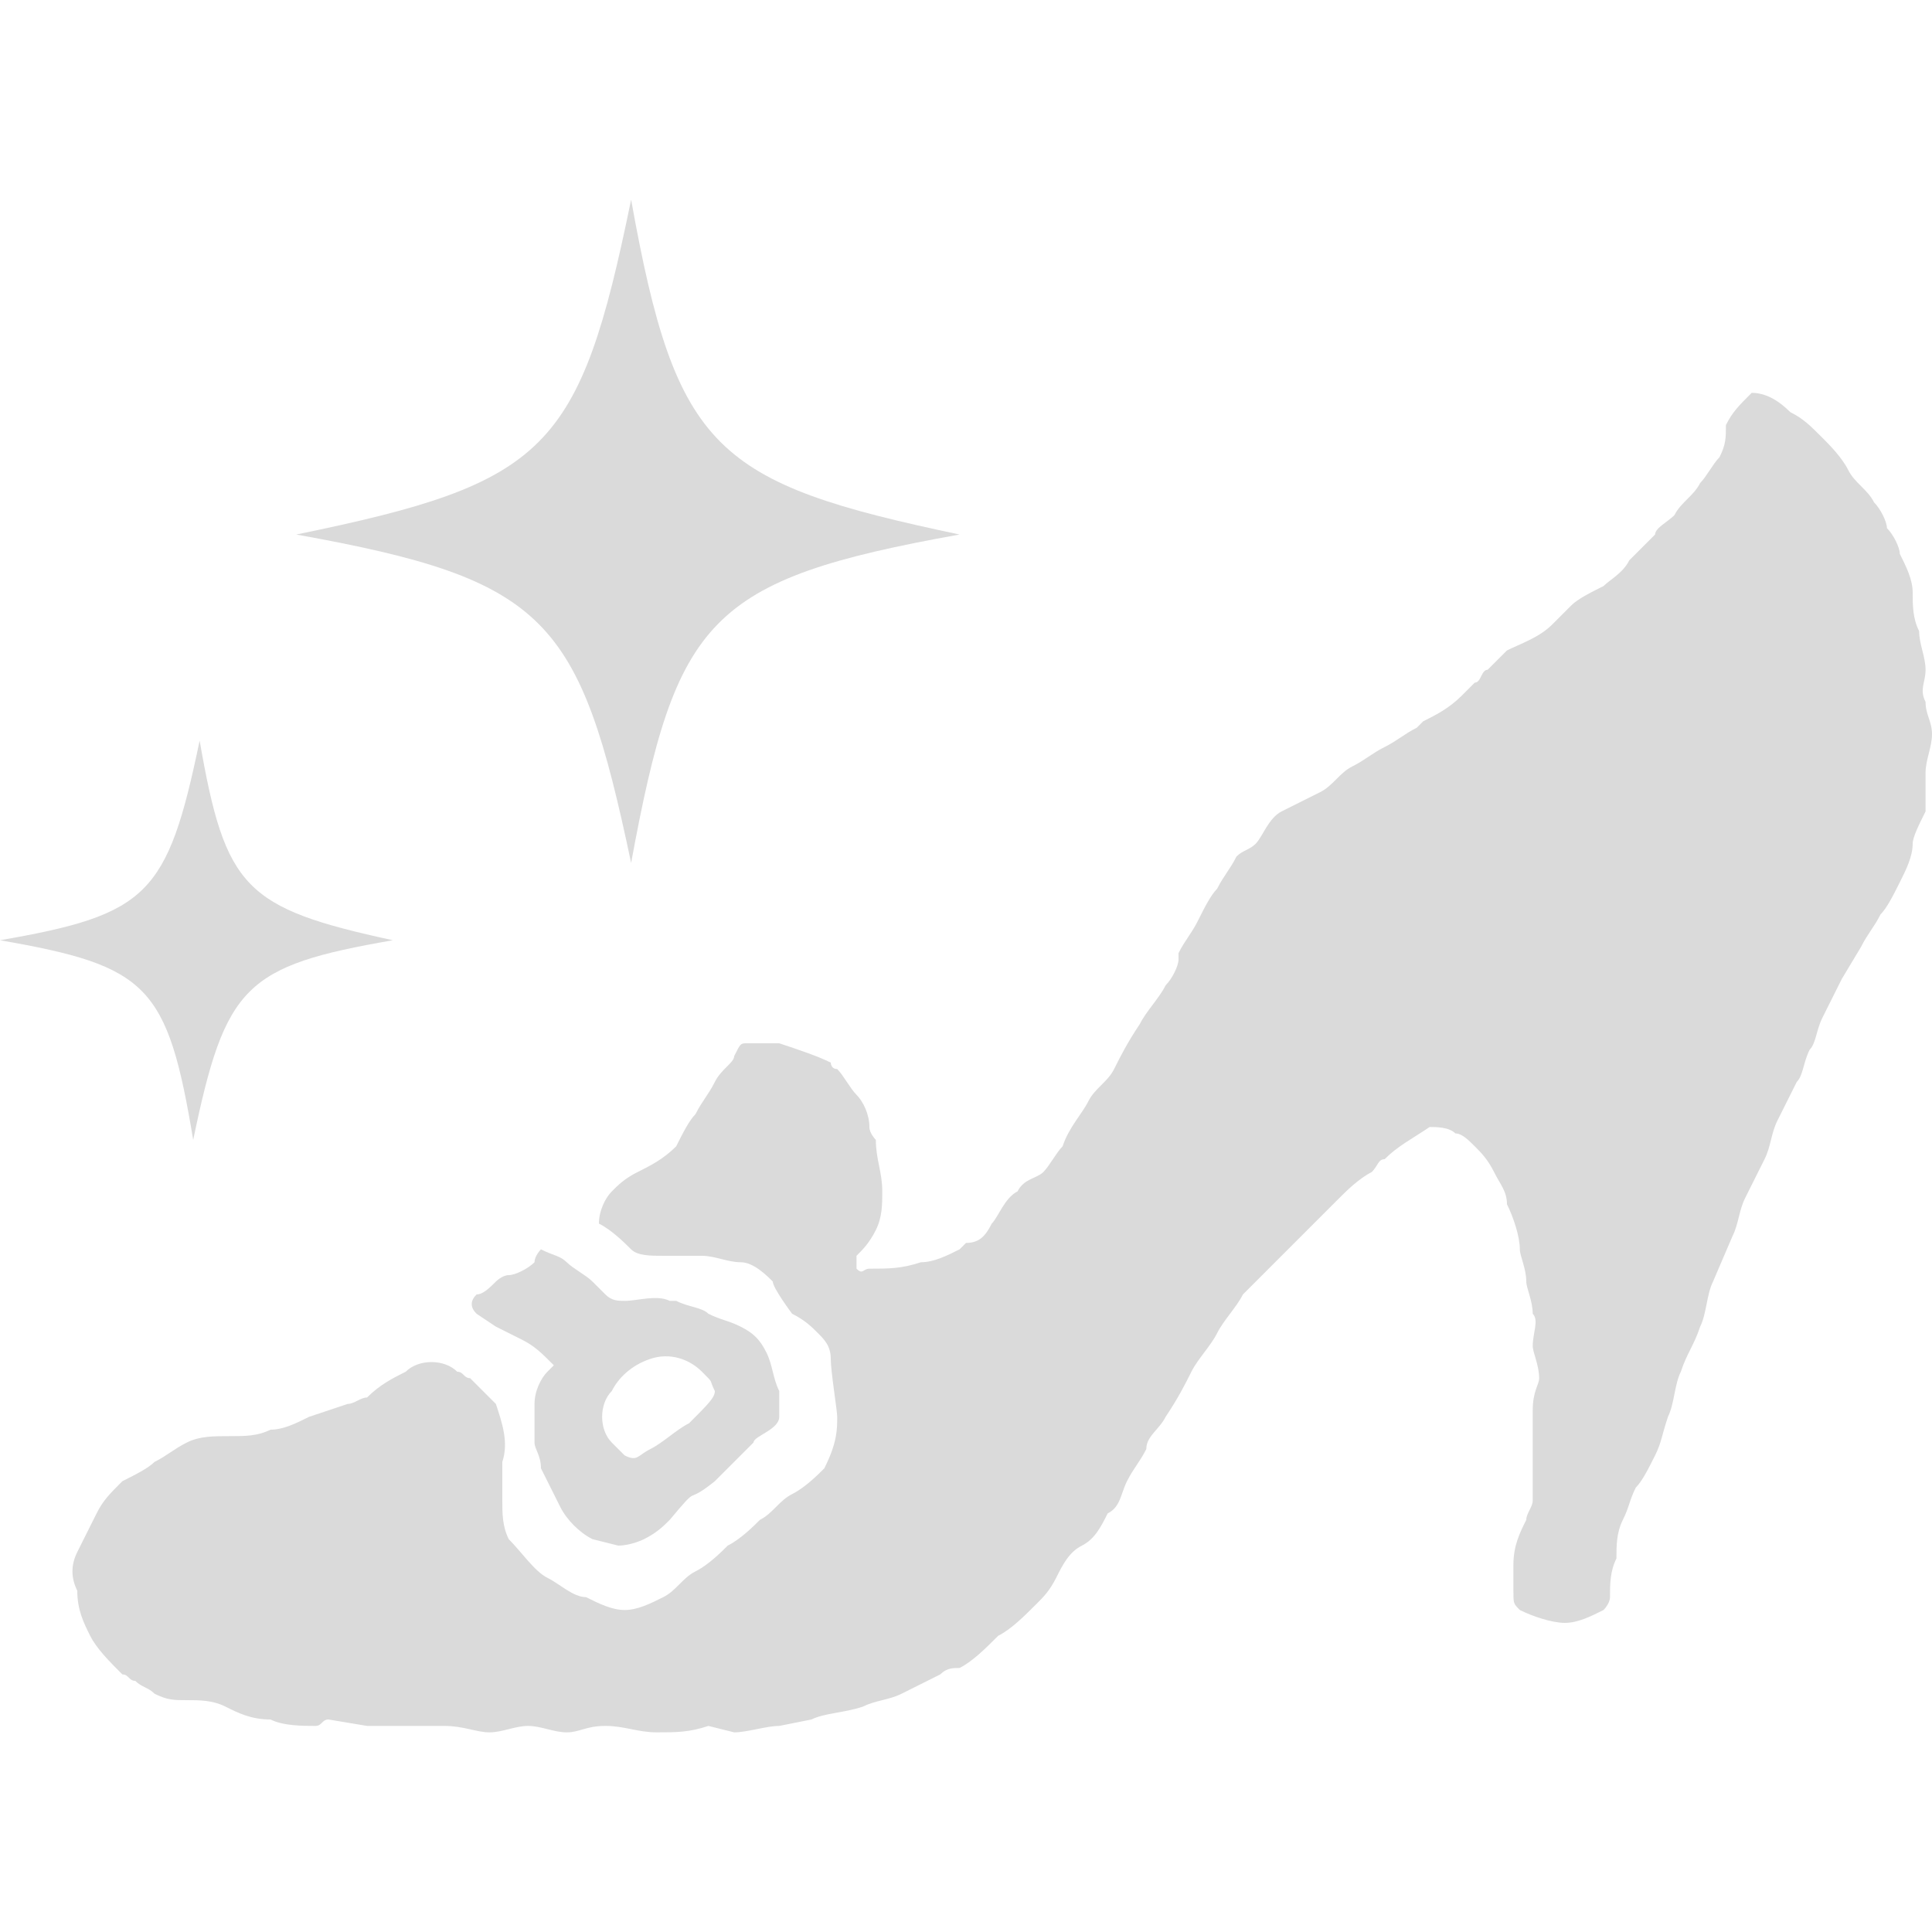 <?xml version="1.0" encoding="utf-8"?>
<!-- Generator: Adobe Illustrator 21.1.0, SVG Export Plug-In . SVG Version: 6.00 Build 0)  -->
<svg version="1.1" id="レイヤー_1" xmlns="http://www.w3.org/2000/svg" xmlns:xlink="http://www.w3.org/1999/xlink" x="0px"
	 y="0px" viewBox="0 0 30 30" style="enable-background:new 0 0 30 30;" xml:space="preserve">
<style type="text/css">
	.st0{clip-path:url(#SVGID_2_);}
	.st1{fill-rule:evenodd;clip-rule:evenodd;fill:#333333;}
	.st2{clip-path:url(#SVGID_4_);}
	.st3{fill-rule:evenodd;clip-rule:evenodd;fill:#FFFFFF;}
	.st4{clip-path:url(#SVGID_6_);}
	.st5{clip-path:url(#SVGID_8_);}
	.st6{clip-path:url(#SVGID_10_);}
	.st7{fill-rule:evenodd;clip-rule:evenodd;fill:#01597A;}
	.st8{clip-path:url(#SVGID_12_);}
	.st9{fill-rule:evenodd;clip-rule:evenodd;fill:#AF1F24;}
	.st10{fill:#086B89;}
	.st11{fill:#4CB1C8;}
	.st12{fill:#FFFFFF;}
	.st13{fill:#DADADA;}
	.st14{fill:#333333;}
	.st15{fill:#AF1F24;}
	.st16{clip-path:url(#SVGID_14_);}
	.st17{clip-path:url(#SVGID_16_);}
	.st18{clip-path:url(#SVGID_18_);}
	.st19{fill-rule:evenodd;clip-rule:evenodd;fill:#4CB1C8;}
</style>
<g>
	<path class="st13" d="M13.3,19.7c0.1,0.1,0.1,0,0.2,0c0.3,0,0.5,0,0.8-0.1c0.2,0,0.4-0.1,0.6-0.2c0,0,0.1-0.1,0.1-0.1
		c0.2,0,0.3-0.1,0.4-0.3c0.1-0.1,0.2-0.4,0.4-0.5c0.1-0.2,0.3-0.2,0.4-0.3c0.1-0.1,0.2-0.3,0.3-0.4c0.1-0.3,0.3-0.5,0.4-0.7
		c0.1-0.2,0.3-0.3,0.4-0.5c0.1-0.2,0.2-0.4,0.4-0.7c0.1-0.2,0.3-0.4,0.4-0.6c0.1-0.1,0.2-0.3,0.2-0.4c0,0,0-0.1,0-0.1
		c0.1-0.2,0.2-0.3,0.3-0.5s0.2-0.4,0.3-0.5c0.1-0.2,0.2-0.3,0.3-0.5c0.1-0.1,0.2-0.1,0.3-0.2s0.2-0.4,0.4-0.5
		c0.2-0.1,0.4-0.2,0.6-0.3s0.3-0.3,0.5-0.4c0.2-0.1,0.3-0.2,0.5-0.3c0.2-0.1,0.3-0.2,0.5-0.3c0,0,0.1-0.1,0.1-0.1
		c0.2-0.1,0.4-0.2,0.6-0.4c0.1-0.1,0.1-0.1,0.2-0.2c0.1,0,0.1-0.2,0.2-0.2c0.1-0.1,0.2-0.2,0.3-0.3c0.2-0.1,0.5-0.2,0.7-0.4
		c0.1-0.1,0.2-0.2,0.3-0.3c0.1-0.1,0.3-0.2,0.5-0.3c0.1-0.1,0.3-0.2,0.4-0.4c0.1-0.1,0.3-0.3,0.4-0.4C25.7,8.2,25.9,8.1,26,8
		c0.1-0.2,0.3-0.3,0.4-0.5c0.1-0.1,0.2-0.3,0.3-0.4c0.1-0.2,0.1-0.3,0.1-0.5c0.1-0.2,0.2-0.3,0.4-0.5c0.2,0,0.4,0.1,0.6,0.3
		c0.2,0.1,0.3,0.2,0.5,0.4c0.1,0.1,0.3,0.3,0.4,0.5c0.1,0.2,0.3,0.3,0.4,0.5c0.1,0.1,0.2,0.3,0.2,0.4c0.1,0.1,0.2,0.3,0.2,0.4
		c0.1,0.2,0.2,0.4,0.2,0.6c0,0.2,0,0.4,0.1,0.6c0,0.2,0.1,0.4,0.1,0.6c0,0.2-0.1,0.3,0,0.5c0,0.2,0.1,0.3,0.1,0.5
		c0,0.2-0.1,0.4-0.1,0.6c0,0.2,0,0.4,0,0.6c-0.1,0.2-0.2,0.4-0.2,0.5c0,0.2-0.1,0.4-0.2,0.6c-0.1,0.2-0.2,0.4-0.3,0.5
		c-0.1,0.2-0.2,0.3-0.3,0.5l-0.3,0.5c-0.1,0.2-0.2,0.4-0.3,0.6s-0.1,0.4-0.2,0.5c-0.1,0.2-0.1,0.4-0.2,0.5l0,0
		c-0.1,0.2-0.2,0.4-0.3,0.6c-0.1,0.2-0.1,0.4-0.2,0.6c-0.1,0.2-0.2,0.4-0.3,0.6S27,19,26.9,19.2l-0.3,0.7c-0.1,0.2-0.1,0.5-0.2,0.7
		c-0.1,0.3-0.2,0.4-0.3,0.7c-0.1,0.2-0.1,0.5-0.2,0.7c-0.1,0.3-0.1,0.4-0.2,0.6c-0.1,0.2-0.2,0.4-0.3,0.5c-0.1,0.2-0.1,0.3-0.2,0.5
		c-0.1,0.2-0.1,0.4-0.1,0.6c-0.1,0.2-0.1,0.4-0.1,0.6c0,0.1-0.1,0.2-0.1,0.2c-0.2,0.1-0.4,0.2-0.6,0.2c-0.2,0-0.5-0.1-0.7-0.2
		c-0.1-0.1-0.1-0.1-0.1-0.3c0-0.1,0-0.3,0-0.4c0-0.3,0.1-0.5,0.2-0.7c0-0.1,0.1-0.2,0.1-0.3c0-0.2,0-0.4,0-0.7c0-0.2,0-0.4,0-0.7
		s0.1-0.4,0.1-0.5c0-0.2-0.1-0.4-0.1-0.5c0-0.2,0.1-0.4,0-0.5c0-0.2-0.1-0.4-0.1-0.5c0-0.2-0.1-0.4-0.1-0.5c0-0.2-0.1-0.5-0.2-0.7
		c0-0.2-0.1-0.3-0.2-0.5c-0.1-0.2-0.2-0.3-0.3-0.4c-0.1-0.1-0.2-0.2-0.3-0.2c-0.1-0.1-0.3-0.1-0.4-0.1c-0.3,0.2-0.5,0.3-0.7,0.5
		c-0.1,0-0.1,0.1-0.2,0.2c-0.2,0.1-0.4,0.3-0.5,0.4s-0.3,0.3-0.5,0.5c-0.2,0.2-0.3,0.3-0.5,0.5s-0.3,0.3-0.5,0.5
		c-0.1,0.2-0.3,0.4-0.4,0.6c-0.1,0.2-0.3,0.4-0.4,0.6s-0.2,0.4-0.4,0.7c-0.1,0.2-0.3,0.3-0.3,0.5c-0.1,0.2-0.2,0.3-0.3,0.5
		c-0.1,0.2-0.1,0.4-0.3,0.5c-0.1,0.2-0.2,0.4-0.4,0.5s-0.3,0.3-0.4,0.5c-0.1,0.2-0.2,0.3-0.3,0.4c-0.2,0.2-0.4,0.4-0.6,0.5
		c-0.2,0.2-0.4,0.4-0.6,0.5c-0.1,0-0.2,0-0.3,0.1c-0.2,0.1-0.4,0.2-0.6,0.3c-0.2,0.1-0.4,0.1-0.6,0.2c-0.3,0.1-0.6,0.1-0.8,0.2
		l-0.5,0.1c-0.2,0-0.5,0.1-0.7,0.1L11,26.8c-0.3,0.1-0.5,0.1-0.8,0.1c-0.3,0-0.5-0.1-0.8-0.1s-0.4,0.1-0.6,0.1s-0.4-0.1-0.6-0.1
		s-0.4,0.1-0.6,0.1c-0.2,0-0.4-0.1-0.7-0.1H6.3c-0.2,0-0.4,0-0.6,0l-0.6-0.1c-0.1,0-0.1,0.1-0.2,0.1c-0.2,0-0.5,0-0.7-0.1
		c-0.3,0-0.5-0.1-0.7-0.2c-0.2-0.1-0.4-0.1-0.6-0.1c-0.2,0-0.3,0-0.5-0.1c-0.1-0.1-0.2-0.1-0.3-0.2c-0.1,0-0.1-0.1-0.2-0.1
		c-0.2-0.2-0.4-0.4-0.5-0.6c-0.1-0.2-0.2-0.4-0.2-0.7c-0.1-0.2-0.1-0.4,0-0.6c0.1-0.2,0.2-0.4,0.3-0.6c0.1-0.2,0.2-0.3,0.4-0.5
		c0.2-0.1,0.4-0.2,0.5-0.3c0.2-0.1,0.3-0.2,0.5-0.3c0.2-0.1,0.4-0.1,0.7-0.1c0.2,0,0.4,0,0.6-0.1c0.2,0,0.4-0.1,0.6-0.2l0.6-0.2
		c0.1,0,0.2-0.1,0.3-0.1c0.2-0.2,0.4-0.3,0.6-0.4c0.2-0.2,0.6-0.2,0.8,0c0.1,0,0.1,0.1,0.2,0.1c0.1,0.1,0.3,0.3,0.4,0.4
		c0.1,0.3,0.2,0.6,0.1,0.9c0,0.2,0,0.4,0,0.6c0,0.2,0,0.4,0.1,0.6c0.2,0.2,0.4,0.5,0.6,0.6c0.2,0.1,0.4,0.3,0.6,0.3
		c0.2,0.1,0.4,0.2,0.6,0.2c0.2,0,0.4-0.1,0.6-0.2c0.2-0.1,0.3-0.3,0.5-0.4c0.2-0.1,0.4-0.3,0.5-0.4c0.2-0.1,0.4-0.3,0.5-0.4
		c0.2-0.1,0.3-0.3,0.5-0.4c0.2-0.1,0.4-0.3,0.5-0.4C13,22.4,13,22.2,13,22c0-0.1-0.1-0.7-0.1-0.9c0-0.2-0.1-0.3-0.2-0.4
		c-0.1-0.1-0.2-0.2-0.4-0.3c0,0-0.3-0.4-0.3-0.5c-0.1-0.1-0.3-0.3-0.5-0.3c-0.2,0-0.4-0.1-0.6-0.1h-0.6c-0.2,0-0.4,0-0.5-0.1
		c-0.1-0.1-0.3-0.3-0.5-0.4c0-0.2,0.1-0.4,0.2-0.5c0.1-0.1,0.2-0.2,0.4-0.3c0.2-0.1,0.4-0.2,0.6-0.4c0.1-0.2,0.2-0.4,0.3-0.5
		c0.1-0.2,0.2-0.3,0.3-0.5c0.1-0.2,0.3-0.3,0.3-0.4c0.1-0.2,0.1-0.2,0.2-0.2c0.2,0,0.3,0,0.5,0c0.3,0.1,0.6,0.2,0.8,0.3
		c0,0,0,0.1,0.1,0.1c0.1,0.1,0.2,0.3,0.3,0.4c0.1,0.1,0.2,0.3,0.2,0.5c0,0.1,0.1,0.2,0.1,0.2c0,0.3,0.1,0.5,0.1,0.8
		c0,0.2,0,0.4-0.1,0.6c-0.1,0.2-0.2,0.3-0.3,0.4C13.3,19.5,13.3,19.6,13.3,19.7C13.3,19.7,13.3,19.7,13.3,19.7z"/>
	<path class="st13" d="M8.4,19.4c0.2,0.1,0.3,0.1,0.4,0.2c0.1,0.1,0.3,0.2,0.4,0.3C9.3,20,9.3,20,9.4,20.1c0.1,0.1,0.2,0.1,0.3,0.1
		c0.2,0,0.5-0.1,0.7,0c0,0,0.1,0,0.1,0c0.2,0.1,0.4,0.1,0.5,0.2c0.2,0.1,0.3,0.1,0.5,0.2c0.2,0.1,0.3,0.2,0.4,0.4
		c0.1,0.2,0.1,0.4,0.2,0.6c0,0.2,0,0.2,0,0.4s-0.4,0.3-0.4,0.4c-0.2,0.2-0.4,0.4-0.6,0.6c-0.5,0.4-0.2,0-0.7,0.6
		c-0.1,0.1-0.2,0.2-0.4,0.3C10,23.9,9.8,24,9.6,24l-0.4-0.1c-0.2-0.1-0.4-0.3-0.5-0.5c-0.1-0.2-0.2-0.4-0.3-0.6
		c0-0.2-0.1-0.3-0.1-0.4c0-0.2,0-0.4,0-0.6c0-0.2,0.1-0.4,0.2-0.5l0.1-0.1c-0.2-0.2-0.3-0.3-0.5-0.4l-0.4-0.2l-0.3-0.2
		c-0.1-0.1-0.1-0.2,0-0.3c0.1,0,0.2-0.1,0.3-0.2c0,0,0.1-0.1,0.2-0.1c0.1,0,0.3-0.1,0.4-0.2C8.3,19.5,8.4,19.4,8.4,19.4z M11.1,21.6
		c-0.1-0.2,0-0.1-0.2-0.3c-0.2-0.2-0.5-0.3-0.8-0.2c-0.3,0.1-0.5,0.3-0.6,0.5c-0.2,0.2-0.2,0.6,0,0.8c0.1,0.1,0.1,0.1,0.2,0.2
		c0.2,0.1,0.2,0,0.4-0.1c0.2-0.1,0.4-0.3,0.6-0.4C11,21.8,11.1,21.7,11.1,21.6L11.1,21.6z"/>
	<path class="st13" d="M6.1,14.6c-2.3,0.4-2.6,0.7-3.1,3.1C2.6,15.3,2.3,15,0,14.6c2.3-0.4,2.6-0.7,3.1-3.1
		C3.5,13.8,3.8,14.1,6.1,14.6z"/>
	<path class="st13" d="M14.9,8.3C11,9,10.5,9.6,9.8,13.4C9,9.6,8.5,9,4.6,8.3C8.5,7.5,9,7,9.8,3.1C10.5,7,11.1,7.5,14.9,8.3z"/>
</g>
</svg>
